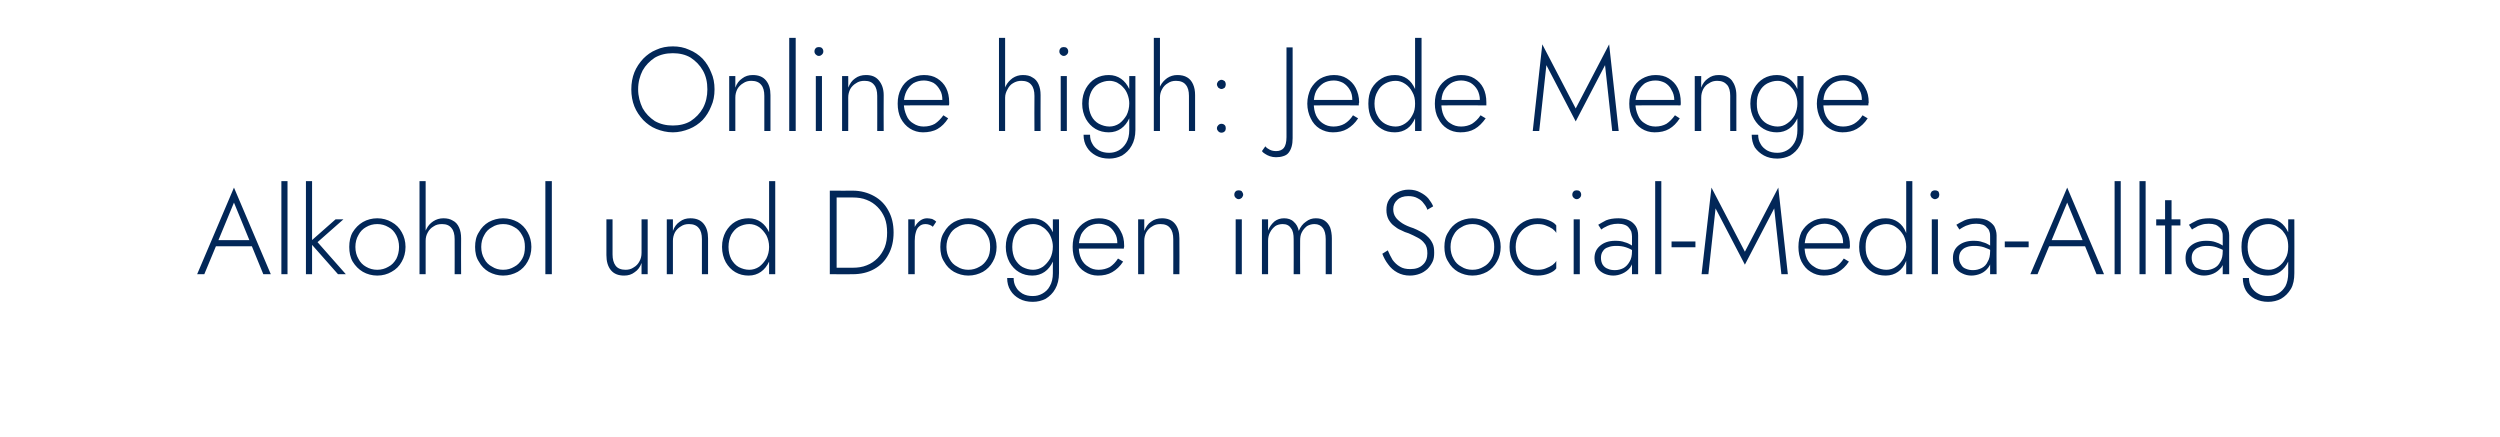 <?xml version="1.0" standalone="no"?><!DOCTYPE svg PUBLIC "-//W3C//DTD SVG 1.1//EN" "http://www.w3.org/Graphics/SVG/1.1/DTD/svg11.dtd"><svg xmlns="http://www.w3.org/2000/svg" version="1.1" width="733px" height="128.1px" viewBox="0 -1 733 128.1" style="top:-1px">  <desc>Online high: Jede Menge Alkohol und Drogen im Social-Media-Alltag</desc>  <defs/>  <g id="Polygon1100107">    <path d="M 62.4 71.2 L 74.9 71.2 L 74.3 69.4 L 63 69.4 L 62.4 71.2 Z M 68.6 58.4 L 73.4 70.1 L 73.6 70.6 L 77.2 79.4 L 79.4 79.4 L 68.6 54 L 57.8 79.4 L 59.9 79.4 L 63.6 70.5 L 63.8 70 L 68.6 58.4 Z M 82.5 52.1 L 82.5 79.4 L 84.3 79.4 L 84.3 52.1 L 82.5 52.1 Z M 89.7 52.1 L 89.7 79.4 L 91.5 79.4 L 91.5 52.1 L 89.7 52.1 Z M 98.4 63.3 L 90.8 70 L 99.1 79.4 L 101.4 79.4 L 93.1 70 L 100.7 63.3 L 98.4 63.3 Z M 102.4 71.4 C 102.4 73 102.7 74.5 103.4 75.7 C 104.2 77 105.2 78 106.4 78.7 C 107.6 79.4 109.1 79.8 110.6 79.8 C 112.2 79.8 113.6 79.4 114.8 78.7 C 116.1 78 117.1 77 117.8 75.7 C 118.5 74.5 118.9 73 118.9 71.4 C 118.9 69.8 118.5 68.3 117.8 67.1 C 117.1 65.8 116.1 64.8 114.8 64.1 C 113.6 63.4 112.2 63 110.6 63 C 109.1 63 107.6 63.4 106.4 64.1 C 105.2 64.8 104.2 65.8 103.4 67.1 C 102.7 68.3 102.4 69.8 102.4 71.4 Z M 104.2 71.4 C 104.2 70.1 104.5 68.9 105.1 67.9 C 105.6 66.9 106.4 66.1 107.3 65.6 C 108.3 65 109.4 64.7 110.6 64.7 C 111.8 64.7 112.9 65 113.9 65.6 C 114.9 66.1 115.6 66.9 116.2 68 C 116.7 69 117 70.1 117 71.4 C 117 72.7 116.7 73.9 116.2 74.9 C 115.6 75.9 114.9 76.7 113.9 77.2 C 112.9 77.8 111.8 78.1 110.6 78.1 C 109.4 78.1 108.3 77.8 107.3 77.2 C 106.4 76.7 105.6 75.9 105.1 74.9 C 104.5 73.9 104.2 72.7 104.2 71.4 Z M 124.8 52.1 L 123 52.1 L 123 79.4 L 124.8 79.4 L 124.8 52.1 Z M 133.3 69.1 C 133.33 69.09 133.3 79.4 133.3 79.4 L 135.2 79.4 C 135.2 79.4 135.15 68.88 135.2 68.9 C 135.2 67.6 135 66.6 134.6 65.7 C 134.2 64.8 133.6 64.1 132.8 63.7 C 132 63.2 131.1 63 130 63 C 128.9 63 127.9 63.3 127 63.9 C 126.1 64.5 125.5 65.2 125 66.2 C 124.4 67.2 124.2 68.4 124.2 69.6 C 124.2 69.6 124.8 69.6 124.8 69.6 C 124.8 68.7 125 67.9 125.4 67.2 C 125.8 66.4 126.4 65.8 127.1 65.4 C 127.8 64.9 128.6 64.7 129.6 64.7 C 130.9 64.7 131.8 65.1 132.4 65.9 C 133 66.6 133.3 67.7 133.3 69.1 Z M 139.3 71.4 C 139.3 73 139.6 74.5 140.4 75.7 C 141.1 77 142.1 78 143.3 78.7 C 144.6 79.4 146 79.8 147.5 79.8 C 149.1 79.8 150.5 79.4 151.8 78.7 C 153 78 154 77 154.7 75.7 C 155.4 74.5 155.8 73 155.8 71.4 C 155.8 69.8 155.4 68.3 154.7 67.1 C 154 65.8 153 64.8 151.8 64.1 C 150.5 63.4 149.1 63 147.5 63 C 146 63 144.6 63.4 143.3 64.1 C 142.1 64.8 141.1 65.8 140.4 67.1 C 139.6 68.3 139.3 69.8 139.3 71.4 Z M 141.1 71.4 C 141.1 70.1 141.4 68.9 142 67.9 C 142.5 66.9 143.3 66.1 144.3 65.6 C 145.2 65 146.3 64.7 147.5 64.7 C 148.8 64.7 149.8 65 150.8 65.6 C 151.8 66.1 152.5 66.9 153.1 68 C 153.7 69 153.9 70.1 153.9 71.4 C 153.9 72.7 153.7 73.9 153.1 74.9 C 152.5 75.9 151.8 76.7 150.8 77.2 C 149.8 77.8 148.8 78.1 147.5 78.1 C 146.3 78.1 145.2 77.8 144.3 77.2 C 143.3 76.7 142.5 75.9 142 74.9 C 141.4 73.9 141.1 72.7 141.1 71.4 Z M 159.9 52.1 L 159.9 79.4 L 161.8 79.4 L 161.8 52.1 L 159.9 52.1 Z M 179.6 73.6 C 179.6 73.57 179.6 63.3 179.6 63.3 L 177.8 63.3 C 177.8 63.3 177.78 73.78 177.8 73.8 C 177.8 75.6 178.2 77.1 179.1 78.2 C 180 79.3 181.3 79.8 183 79.8 C 184.2 79.8 185.2 79.5 186.1 78.8 C 187 78.2 187.7 77.3 188.1 76.1 C 188.11 76.09 188.1 79.4 188.1 79.4 L 189.9 79.4 L 189.9 63.3 L 188.1 63.3 C 188.1 63.3 188.11 73.15 188.1 73.1 C 188.1 74.1 187.9 74.9 187.5 75.6 C 187.1 76.4 186.5 77 185.8 77.4 C 185.1 77.9 184.3 78.1 183.4 78.1 C 182.1 78.1 181.1 77.7 180.5 76.9 C 179.9 76.1 179.6 75 179.6 73.6 Z M 205.8 69.1 C 205.78 69.09 205.8 79.4 205.8 79.4 L 207.6 79.4 C 207.6 79.4 207.6 68.88 207.6 68.9 C 207.6 67.1 207.2 65.7 206.3 64.6 C 205.4 63.5 204.1 63 202.4 63 C 201.2 63 200.2 63.3 199.3 64 C 198.4 64.6 197.7 65.5 197.3 66.7 C 197.28 66.71 197.3 63.3 197.3 63.3 L 195.5 63.3 L 195.5 79.4 L 197.3 79.4 C 197.3 79.4 197.28 69.65 197.3 69.6 C 197.3 68.7 197.5 67.9 197.9 67.1 C 198.3 66.4 198.9 65.8 199.6 65.4 C 200.3 64.9 201.1 64.7 202 64.7 C 203.3 64.7 204.3 65.1 204.9 65.9 C 205.5 66.6 205.8 67.7 205.8 69.1 Z M 225.5 52.1 L 225.5 79.4 L 227.3 79.4 L 227.3 52.1 L 225.5 52.1 Z M 211.7 71.4 C 211.7 73.1 212.1 74.6 212.8 75.9 C 213.5 77.1 214.4 78.1 215.6 78.8 C 216.8 79.5 218.1 79.8 219.5 79.8 C 220.9 79.8 222.1 79.4 223.1 78.7 C 224.1 78 224.9 77 225.5 75.7 C 226 74.4 226.3 73 226.3 71.4 C 226.3 69.8 226 68.4 225.5 67.1 C 224.9 65.8 224.1 64.8 223.1 64.1 C 222.1 63.4 220.9 63 219.5 63 C 218.1 63 216.8 63.3 215.6 64 C 214.4 64.7 213.5 65.7 212.8 66.9 C 212.1 68.2 211.7 69.6 211.7 71.4 Z M 213.6 71.4 C 213.6 70 213.9 68.8 214.4 67.8 C 215 66.8 215.7 66 216.6 65.5 C 217.6 65 218.6 64.7 219.7 64.7 C 220.7 64.7 221.7 65 222.6 65.6 C 223.4 66.2 224.1 67 224.7 68 C 225.2 69 225.5 70.1 225.5 71.4 C 225.5 72.7 225.2 73.8 224.7 74.8 C 224.1 75.8 223.4 76.6 222.6 77.2 C 221.7 77.8 220.7 78.1 219.7 78.1 C 218.6 78.1 217.6 77.8 216.6 77.3 C 215.7 76.8 215 76 214.4 75 C 213.9 74 213.6 72.8 213.6 71.4 Z M 243.3 54.9 L 243.3 79.4 L 245.3 79.4 L 245.3 54.9 L 243.3 54.9 Z M 250 79.4 C 252.4 79.4 254.5 78.9 256.3 77.9 C 258.1 76.9 259.5 75.5 260.5 73.6 C 261.5 71.8 262 69.6 262 67.2 C 262 64.7 261.5 62.6 260.5 60.8 C 259.5 58.9 258.1 57.5 256.3 56.5 C 254.5 55.5 252.4 54.9 250 54.9 C 249.99 54.95 244.4 54.9 244.4 54.9 L 244.4 56.9 C 244.4 56.9 249.99 56.87 250 56.9 C 251.5 56.9 252.9 57.1 254.1 57.6 C 255.4 58.1 256.4 58.8 257.3 59.7 C 258.2 60.6 258.9 61.7 259.4 62.9 C 259.9 64.2 260.1 65.6 260.1 67.2 C 260.1 68.8 259.9 70.2 259.4 71.5 C 258.9 72.7 258.2 73.8 257.3 74.7 C 256.4 75.6 255.4 76.3 254.1 76.8 C 252.9 77.3 251.5 77.5 250 77.5 C 249.99 77.52 244.4 77.5 244.4 77.5 L 244.4 79.4 C 244.4 79.4 249.99 79.45 250 79.4 Z M 268.2 63.3 L 266.3 63.3 L 266.3 79.4 L 268.2 79.4 L 268.2 63.3 Z M 273.5 65.5 C 273.5 65.5 274.5 64 274.5 64 C 274.1 63.6 273.7 63.4 273.3 63.2 C 272.8 63.1 272.3 63 271.8 63 C 271 63 270.2 63.3 269.5 63.9 C 268.8 64.5 268.3 65.2 267.9 66.2 C 267.5 67.2 267.3 68.4 267.3 69.6 C 267.3 69.6 268.2 69.6 268.2 69.6 C 268.2 68.7 268.3 67.9 268.5 67.2 C 268.7 66.4 269 65.8 269.5 65.4 C 270 64.9 270.6 64.7 271.4 64.7 C 271.8 64.7 272.2 64.8 272.5 64.9 C 272.8 65 273.2 65.2 273.5 65.5 Z M 275.7 71.4 C 275.7 73 276 74.5 276.8 75.7 C 277.5 77 278.5 78 279.7 78.7 C 281 79.4 282.4 79.8 283.9 79.8 C 285.5 79.8 286.9 79.4 288.2 78.7 C 289.4 78 290.4 77 291.1 75.7 C 291.8 74.5 292.2 73 292.2 71.4 C 292.2 69.8 291.8 68.3 291.1 67.1 C 290.4 65.8 289.4 64.8 288.2 64.1 C 286.9 63.4 285.5 63 283.9 63 C 282.4 63 281 63.4 279.7 64.1 C 278.5 64.8 277.5 65.8 276.8 67.1 C 276 68.3 275.7 69.8 275.7 71.4 Z M 277.5 71.4 C 277.5 70.1 277.8 68.9 278.4 67.9 C 278.9 66.9 279.7 66.1 280.7 65.6 C 281.6 65 282.7 64.7 283.9 64.7 C 285.1 64.7 286.2 65 287.2 65.6 C 288.2 66.1 288.9 66.9 289.5 68 C 290.1 69 290.3 70.1 290.3 71.4 C 290.3 72.7 290.1 73.9 289.5 74.9 C 288.9 75.9 288.2 76.7 287.2 77.2 C 286.2 77.8 285.1 78.1 283.9 78.1 C 282.7 78.1 281.6 77.8 280.7 77.2 C 279.7 76.7 278.9 75.9 278.4 74.9 C 277.8 73.9 277.5 72.7 277.5 71.4 Z M 295.3 80.5 C 295.3 81.9 295.6 83.1 296.3 84.2 C 296.9 85.2 297.8 86 298.9 86.6 C 300 87.2 301.3 87.5 302.8 87.5 C 304.2 87.5 305.4 87.2 306.6 86.6 C 307.7 85.9 308.7 85 309.4 83.7 C 310.1 82.5 310.5 80.9 310.5 79.1 C 310.5 79.1 310.5 63.3 310.5 63.3 L 308.7 63.3 C 308.7 63.3 308.68 79.1 308.7 79.1 C 308.7 80.6 308.4 81.9 307.8 82.9 C 307.3 83.9 306.5 84.6 305.6 85.1 C 304.7 85.6 303.8 85.8 302.8 85.8 C 301.7 85.8 300.7 85.6 299.8 85.1 C 299 84.6 298.3 84 297.9 83.2 C 297.4 82.4 297.2 81.5 297.2 80.5 C 297.2 80.5 295.3 80.5 295.3 80.5 Z M 294.9 71.4 C 294.9 73.1 295.3 74.6 296 75.9 C 296.7 77.1 297.6 78.1 298.8 78.8 C 300 79.5 301.3 79.8 302.7 79.8 C 304.1 79.8 305.3 79.4 306.3 78.7 C 307.3 78 308.1 77 308.7 75.7 C 309.2 74.4 309.5 73 309.5 71.4 C 309.5 69.8 309.2 68.4 308.7 67.1 C 308.1 65.8 307.3 64.8 306.3 64.1 C 305.3 63.4 304.1 63 302.7 63 C 301.3 63 300 63.3 298.8 64 C 297.6 64.7 296.7 65.7 296 66.9 C 295.3 68.2 294.9 69.6 294.9 71.4 Z M 296.8 71.4 C 296.8 70 297.1 68.8 297.6 67.8 C 298.2 66.8 298.9 66 299.8 65.5 C 300.8 65 301.8 64.7 302.9 64.7 C 303.7 64.7 304.4 64.9 305.1 65.2 C 305.8 65.6 306.4 66 306.9 66.6 C 307.5 67.2 307.9 67.9 308.2 68.7 C 308.5 69.5 308.7 70.4 308.7 71.3 C 308.7 72.6 308.4 73.8 307.9 74.8 C 307.3 75.8 306.6 76.6 305.8 77.2 C 304.9 77.8 303.9 78.1 302.9 78.1 C 301.8 78.1 300.8 77.8 299.8 77.3 C 298.9 76.8 298.2 76 297.6 75 C 297.1 74 296.8 72.8 296.8 71.4 Z M 321.9 79.8 C 323.5 79.8 324.9 79.5 326.1 78.8 C 327.3 78.1 328.4 77.1 329.3 75.7 C 329.3 75.7 327.8 74.8 327.8 74.8 C 327.1 75.9 326.3 76.7 325.4 77.3 C 324.4 77.8 323.4 78.1 322.1 78.1 C 321 78.1 319.9 77.8 319.1 77.2 C 318.2 76.7 317.5 75.9 317 74.9 C 316.5 73.8 316.3 72.6 316.3 71.3 C 316.3 69.9 316.6 68.7 317 67.7 C 317.5 66.8 318.2 66 319.1 65.4 C 320 64.9 321 64.6 322.2 64.6 C 323.2 64.6 324.1 64.9 325 65.3 C 325.8 65.8 326.4 66.5 326.9 67.4 C 327.4 68.2 327.6 69.2 327.6 70.3 C 327.6 70.5 327.6 70.7 327.5 70.9 C 327.5 71.1 327.4 71.2 327.4 71.4 C 327.37 71.36 328.1 70.3 328.1 70.3 L 315.6 70.3 L 315.6 71.9 C 315.6 71.9 329.5 71.85 329.5 71.9 C 329.5 71.7 329.5 71.6 329.6 71.4 C 329.6 71.3 329.6 71.1 329.6 71 C 329.6 69.4 329.3 68 328.6 66.8 C 328 65.6 327.2 64.7 326.1 64 C 324.9 63.3 323.7 63 322.2 63 C 320.7 63 319.3 63.4 318.2 64.1 C 317 64.8 316.1 65.8 315.4 67 C 314.8 68.3 314.5 69.7 314.5 71.4 C 314.5 73 314.8 74.5 315.4 75.7 C 316.1 77 316.9 78 318.1 78.7 C 319.2 79.4 320.5 79.8 321.9 79.8 Z M 344 69.1 C 344.03 69.09 344 79.4 344 79.4 L 345.8 79.4 C 345.8 79.4 345.85 68.88 345.8 68.9 C 345.8 67.1 345.4 65.7 344.5 64.6 C 343.6 63.5 342.3 63 340.7 63 C 339.5 63 338.4 63.3 337.5 64 C 336.6 64.6 336 65.5 335.5 66.7 C 335.52 66.71 335.5 63.3 335.5 63.3 L 333.7 63.3 L 333.7 79.4 L 335.5 79.4 C 335.5 79.4 335.52 69.65 335.5 69.6 C 335.5 68.7 335.7 67.9 336.1 67.1 C 336.5 66.4 337.1 65.8 337.8 65.4 C 338.5 64.9 339.3 64.7 340.2 64.7 C 341.6 64.7 342.5 65.1 343.1 65.9 C 343.7 66.6 344 67.7 344 69.1 Z M 361.9 56.1 C 361.9 56.4 362 56.7 362.3 57 C 362.5 57.2 362.8 57.4 363.2 57.4 C 363.5 57.4 363.9 57.2 364.1 57 C 364.3 56.7 364.5 56.4 364.5 56.1 C 364.5 55.7 364.3 55.4 364.1 55.1 C 363.9 54.9 363.5 54.8 363.2 54.8 C 362.8 54.8 362.5 54.9 362.3 55.1 C 362 55.4 361.9 55.7 361.9 56.1 Z M 362.3 63.3 L 362.3 79.4 L 364.1 79.4 L 364.1 63.3 L 362.3 63.3 Z M 390.5 68.9 C 390.5 67.7 390.3 66.6 390 65.7 C 389.6 64.8 389.1 64.2 388.4 63.7 C 387.7 63.2 386.8 63 385.8 63 C 384.7 63 383.8 63.3 382.9 64 C 382 64.6 381.3 65.5 380.8 66.7 C 380.6 65.6 380.1 64.7 379.3 64 C 378.6 63.3 377.6 63 376.5 63 C 375.4 63 374.5 63.3 373.7 63.9 C 372.9 64.6 372.2 65.5 371.8 66.6 C 371.82 66.6 371.8 63.3 371.8 63.3 L 370 63.3 L 370 79.4 L 371.8 79.4 C 371.8 79.4 371.82 69.65 371.8 69.6 C 371.8 68.7 372 67.8 372.4 67.1 C 372.8 66.3 373.3 65.8 373.9 65.3 C 374.5 64.9 375.3 64.7 376.1 64.7 C 377.2 64.7 378 65.1 378.5 65.9 C 379.1 66.6 379.3 67.7 379.3 69.1 C 379.34 69.09 379.3 79.4 379.3 79.4 L 381.2 79.4 C 381.2 79.4 381.16 69.65 381.2 69.6 C 381.2 68.7 381.3 67.8 381.7 67.1 C 382.1 66.3 382.6 65.8 383.2 65.3 C 383.9 64.9 384.6 64.7 385.4 64.7 C 386.5 64.7 387.3 65.1 387.9 65.9 C 388.4 66.6 388.7 67.7 388.7 69.1 C 388.69 69.09 388.7 79.4 388.7 79.4 L 390.5 79.4 C 390.5 79.4 390.51 68.88 390.5 68.9 Z M 406.9 72.4 C 406.9 72.4 405.3 73.4 405.3 73.4 C 405.7 74.5 406.3 75.6 407 76.5 C 407.7 77.5 408.6 78.3 409.7 78.9 C 410.8 79.5 412 79.8 413.4 79.8 C 414.4 79.8 415.4 79.6 416.2 79.3 C 417.1 79 417.8 78.5 418.5 77.9 C 419.1 77.3 419.6 76.6 420 75.8 C 420.4 75 420.5 74.1 420.5 73.1 C 420.5 72 420.4 71.1 420 70.3 C 419.6 69.5 419.1 68.8 418.5 68.3 C 417.9 67.7 417.3 67.3 416.5 66.9 C 415.8 66.5 415.1 66.2 414.4 65.9 C 413.1 65.5 412 65 411.2 64.5 C 410.3 63.9 409.6 63.3 409.2 62.7 C 408.7 62 408.5 61.2 408.5 60.3 C 408.5 59.2 408.9 58.3 409.7 57.6 C 410.4 56.9 411.5 56.5 412.9 56.5 C 414 56.5 414.9 56.7 415.6 57.1 C 416.4 57.5 417 58 417.4 58.6 C 417.9 59.2 418.3 59.8 418.5 60.5 C 418.5 60.5 420.2 59.5 420.2 59.5 C 419.9 58.7 419.4 58 418.8 57.2 C 418.2 56.5 417.4 55.9 416.4 55.4 C 415.5 54.9 414.4 54.6 413 54.6 C 411.8 54.6 410.7 54.9 409.7 55.4 C 408.6 55.9 407.9 56.6 407.3 57.5 C 406.7 58.4 406.5 59.4 406.5 60.6 C 406.5 61.6 406.7 62.5 407.1 63.3 C 407.5 64 408 64.7 408.7 65.2 C 409.3 65.7 410 66.2 410.8 66.5 C 411.5 66.9 412.3 67.2 413 67.4 C 413.9 67.8 414.8 68.2 415.7 68.7 C 416.5 69.1 417.2 69.7 417.7 70.4 C 418.3 71.1 418.5 72.1 418.5 73.3 C 418.5 74.6 418.1 75.8 417.2 76.6 C 416.3 77.5 415.1 77.9 413.5 77.9 C 412.3 77.9 411.3 77.7 410.5 77.2 C 409.6 76.7 408.9 76 408.3 75.2 C 407.8 74.3 407.3 73.4 406.9 72.4 Z M 423.5 71.4 C 423.5 73 423.8 74.5 424.6 75.7 C 425.3 77 426.3 78 427.5 78.7 C 428.8 79.4 430.2 79.8 431.7 79.8 C 433.3 79.8 434.7 79.4 436 78.7 C 437.2 78 438.2 77 438.9 75.7 C 439.6 74.5 440 73 440 71.4 C 440 69.8 439.6 68.3 438.9 67.1 C 438.2 65.8 437.2 64.8 436 64.1 C 434.7 63.4 433.3 63 431.7 63 C 430.2 63 428.8 63.4 427.5 64.1 C 426.3 64.8 425.3 65.8 424.6 67.1 C 423.8 68.3 423.5 69.8 423.5 71.4 Z M 425.3 71.4 C 425.3 70.1 425.6 68.9 426.2 67.9 C 426.7 66.9 427.5 66.1 428.5 65.6 C 429.4 65 430.5 64.7 431.7 64.7 C 433 64.7 434 65 435 65.6 C 436 66.1 436.7 66.9 437.3 68 C 437.9 69 438.1 70.1 438.1 71.4 C 438.1 72.7 437.9 73.9 437.3 74.9 C 436.7 75.9 436 76.7 435 77.2 C 434 77.8 433 78.1 431.7 78.1 C 430.5 78.1 429.4 77.8 428.5 77.2 C 427.5 76.7 426.7 75.9 426.2 74.9 C 425.6 73.9 425.3 72.7 425.3 71.4 Z M 444.4 71.4 C 444.4 70.1 444.7 68.9 445.2 67.9 C 445.8 66.9 446.6 66.1 447.5 65.6 C 448.5 65 449.6 64.7 450.8 64.7 C 451.7 64.7 452.5 64.8 453.2 65.1 C 454 65.4 454.6 65.7 455.2 66.1 C 455.7 66.5 456.1 66.9 456.3 67.3 C 456.3 67.3 456.3 65.1 456.3 65.1 C 455.9 64.5 455.1 64 454.1 63.6 C 453.1 63.2 452 63 450.8 63 C 449.2 63 447.8 63.4 446.6 64.1 C 445.4 64.8 444.4 65.8 443.7 67.1 C 442.9 68.3 442.6 69.8 442.6 71.4 C 442.6 73 442.9 74.5 443.7 75.7 C 444.4 77 445.4 78 446.6 78.7 C 447.8 79.4 449.2 79.8 450.8 79.8 C 452 79.8 453.1 79.6 454.1 79.2 C 455.1 78.8 455.9 78.3 456.3 77.7 C 456.3 77.7 456.3 75.5 456.3 75.5 C 456.1 75.9 455.7 76.3 455.2 76.7 C 454.6 77.1 454 77.4 453.2 77.7 C 452.5 78 451.7 78.1 450.8 78.1 C 449.6 78.1 448.5 77.8 447.5 77.2 C 446.6 76.7 445.8 75.9 445.2 74.9 C 444.7 73.9 444.4 72.7 444.4 71.4 Z M 461 56.1 C 461 56.4 461.1 56.7 461.4 57 C 461.6 57.2 461.9 57.4 462.3 57.4 C 462.7 57.4 463 57.2 463.2 57 C 463.5 56.7 463.6 56.4 463.6 56.1 C 463.6 55.7 463.5 55.4 463.2 55.1 C 463 54.9 462.7 54.8 462.3 54.8 C 461.9 54.8 461.6 54.9 461.4 55.1 C 461.1 55.4 461 55.7 461 56.1 Z M 461.4 63.3 L 461.4 79.4 L 463.2 79.4 L 463.2 63.3 L 461.4 63.3 Z M 469.4 74.6 C 469.4 73.8 469.6 73.1 470 72.6 C 470.3 72.1 470.8 71.7 471.5 71.5 C 472.2 71.2 473 71.1 473.9 71.1 C 474.9 71.1 475.8 71.2 476.7 71.5 C 477.6 71.8 478.4 72.2 479.2 72.7 C 479.2 72.7 479.2 71.6 479.2 71.6 C 479 71.4 478.7 71.1 478.2 70.8 C 477.7 70.5 477.1 70.2 476.3 70 C 475.6 69.7 474.6 69.6 473.6 69.6 C 471.7 69.6 470.3 70.1 469.2 71 C 468.1 71.9 467.5 73.1 467.5 74.7 C 467.5 75.8 467.8 76.8 468.3 77.5 C 468.8 78.3 469.5 78.8 470.3 79.2 C 471.2 79.6 472.1 79.8 473 79.8 C 473.9 79.8 474.8 79.6 475.7 79.2 C 476.6 78.8 477.4 78.2 478 77.4 C 478.6 76.6 478.9 75.5 478.9 74.3 C 478.9 74.3 478.5 72.7 478.5 72.7 C 478.5 73.9 478.3 74.9 477.8 75.7 C 477.3 76.6 476.7 77.2 476 77.6 C 475.2 78 474.4 78.2 473.5 78.2 C 472.7 78.2 472 78.1 471.4 77.8 C 470.8 77.6 470.3 77.2 469.9 76.6 C 469.6 76.1 469.4 75.4 469.4 74.6 Z M 469.5 66.3 C 469.8 66.1 470.1 65.8 470.6 65.6 C 471.1 65.3 471.6 65.1 472.2 64.9 C 472.9 64.7 473.6 64.6 474.4 64.6 C 475.1 64.6 475.8 64.7 476.3 64.9 C 476.9 65.1 477.3 65.4 477.6 65.8 C 477.9 66.1 478.1 66.5 478.3 66.9 C 478.4 67.4 478.5 67.8 478.5 68.3 C 478.5 68.28 478.5 79.4 478.5 79.4 L 480.3 79.4 C 480.3 79.4 480.32 68.04 480.3 68 C 480.3 67 480.1 66.1 479.6 65.3 C 479.1 64.6 478.5 64 477.6 63.6 C 476.8 63.2 475.7 63 474.5 63 C 473.1 63 471.9 63.2 470.9 63.6 C 470 64.1 469.2 64.5 468.6 64.9 C 468.6 64.9 469.5 66.3 469.5 66.3 Z M 485.3 52.1 L 485.3 79.4 L 487.1 79.4 L 487.1 52.1 L 485.3 52.1 Z M 490.1 71.5 L 497.1 71.5 L 497.1 69.8 L 490.1 69.8 L 490.1 71.5 Z M 503 60.1 L 511.6 76.6 L 520.2 60.1 L 522.3 79.4 L 524.2 79.4 L 521.4 54 L 511.6 72.8 L 501.8 54 L 498.9 79.4 L 500.9 79.4 L 503 60.1 Z M 534.7 79.8 C 536.3 79.8 537.7 79.5 538.9 78.8 C 540.1 78.1 541.2 77.1 542.1 75.7 C 542.1 75.7 540.6 74.8 540.6 74.8 C 539.9 75.9 539.1 76.7 538.2 77.3 C 537.2 77.8 536.2 78.1 534.9 78.1 C 533.7 78.1 532.7 77.8 531.9 77.2 C 531 76.7 530.3 75.9 529.8 74.9 C 529.3 73.8 529.1 72.6 529.1 71.3 C 529.1 69.9 529.4 68.7 529.8 67.7 C 530.3 66.8 531 66 531.9 65.4 C 532.8 64.9 533.8 64.6 535 64.6 C 536 64.6 536.9 64.9 537.8 65.3 C 538.6 65.8 539.2 66.5 539.7 67.4 C 540.2 68.2 540.4 69.2 540.4 70.3 C 540.4 70.5 540.4 70.7 540.3 70.9 C 540.3 71.1 540.2 71.2 540.2 71.4 C 540.17 71.36 540.9 70.3 540.9 70.3 L 528.4 70.3 L 528.4 71.9 C 528.4 71.9 542.3 71.85 542.3 71.9 C 542.3 71.7 542.3 71.6 542.4 71.4 C 542.4 71.3 542.4 71.1 542.4 71 C 542.4 69.4 542.1 68 541.4 66.8 C 540.8 65.6 540 64.7 538.9 64 C 537.7 63.3 536.5 63 535 63 C 533.5 63 532.1 63.4 531 64.1 C 529.8 64.8 528.9 65.8 528.2 67 C 527.6 68.3 527.3 69.7 527.3 71.4 C 527.3 73 527.6 74.5 528.2 75.7 C 528.9 77 529.7 78 530.9 78.7 C 532 79.4 533.3 79.8 534.7 79.8 Z M 558.9 52.1 L 558.9 79.4 L 560.7 79.4 L 560.7 52.1 L 558.9 52.1 Z M 545.1 71.4 C 545.1 73.1 545.5 74.6 546.2 75.9 C 546.9 77.1 547.8 78.1 549 78.8 C 550.1 79.5 551.4 79.8 552.9 79.8 C 554.3 79.8 555.5 79.4 556.5 78.7 C 557.5 78 558.3 77 558.8 75.7 C 559.4 74.4 559.7 73 559.7 71.4 C 559.7 69.8 559.4 68.4 558.8 67.1 C 558.3 65.8 557.5 64.8 556.5 64.1 C 555.5 63.4 554.3 63 552.9 63 C 551.4 63 550.1 63.3 549 64 C 547.8 64.7 546.9 65.7 546.2 66.9 C 545.5 68.2 545.1 69.6 545.1 71.4 Z M 547 71.4 C 547 70 547.2 68.8 547.8 67.8 C 548.3 66.8 549.1 66 550 65.5 C 551 65 552 64.7 553.1 64.7 C 554.1 64.7 555.1 65 555.9 65.6 C 556.8 66.2 557.5 67 558.1 68 C 558.6 69 558.9 70.1 558.9 71.4 C 558.9 72.7 558.6 73.8 558.1 74.8 C 557.5 75.8 556.8 76.6 555.9 77.2 C 555.1 77.8 554.1 78.1 553.1 78.1 C 552 78.1 551 77.8 550 77.3 C 549.1 76.8 548.3 76 547.8 75 C 547.2 74 547 72.8 547 71.4 Z M 566 56.1 C 566 56.4 566.2 56.7 566.4 57 C 566.7 57.2 567 57.4 567.3 57.4 C 567.7 57.4 568 57.2 568.3 57 C 568.5 56.7 568.6 56.4 568.6 56.1 C 568.6 55.7 568.5 55.4 568.3 55.1 C 568 54.9 567.7 54.8 567.3 54.8 C 567 54.8 566.7 54.9 566.4 55.1 C 566.2 55.4 566 55.7 566 56.1 Z M 566.4 63.3 L 566.4 79.4 L 568.2 79.4 L 568.2 63.3 L 566.4 63.3 Z M 574.4 74.6 C 574.4 73.8 574.6 73.1 575 72.6 C 575.4 72.1 575.9 71.7 576.5 71.5 C 577.2 71.2 578 71.1 578.9 71.1 C 579.9 71.1 580.8 71.2 581.7 71.5 C 582.6 71.8 583.5 72.2 584.3 72.7 C 584.3 72.7 584.3 71.6 584.3 71.6 C 584.1 71.4 583.7 71.1 583.2 70.8 C 582.7 70.5 582.1 70.2 581.3 70 C 580.6 69.7 579.7 69.6 578.6 69.6 C 576.8 69.6 575.3 70.1 574.2 71 C 573.1 71.9 572.6 73.1 572.6 74.7 C 572.6 75.8 572.8 76.8 573.3 77.5 C 573.9 78.3 574.5 78.8 575.4 79.2 C 576.2 79.6 577.1 79.8 578 79.8 C 578.9 79.8 579.9 79.6 580.8 79.2 C 581.7 78.8 582.4 78.2 583 77.4 C 583.6 76.6 584 75.5 584 74.3 C 584 74.3 583.5 72.7 583.5 72.7 C 583.5 73.9 583.3 74.9 582.8 75.7 C 582.4 76.6 581.8 77.2 581 77.6 C 580.2 78 579.4 78.2 578.5 78.2 C 577.7 78.2 577.1 78.1 576.4 77.8 C 575.8 77.6 575.3 77.2 575 76.6 C 574.6 76.1 574.4 75.4 574.4 74.6 Z M 574.5 66.3 C 574.8 66.1 575.2 65.8 575.6 65.6 C 576.1 65.3 576.6 65.1 577.3 64.9 C 577.9 64.7 578.6 64.6 579.4 64.6 C 580.2 64.6 580.8 64.7 581.4 64.9 C 581.9 65.1 582.3 65.4 582.6 65.8 C 583 66.1 583.2 66.5 583.3 66.9 C 583.5 67.4 583.5 67.8 583.5 68.3 C 583.53 68.28 583.5 79.4 583.5 79.4 L 585.4 79.4 C 585.4 79.4 585.35 68.04 585.4 68 C 585.4 67 585.1 66.1 584.7 65.3 C 584.2 64.6 583.5 64 582.7 63.6 C 581.8 63.2 580.8 63 579.5 63 C 578.1 63 576.9 63.2 576 63.6 C 575 64.1 574.2 64.5 573.6 64.9 C 573.6 64.9 574.5 66.3 574.5 66.3 Z M 587.8 71.5 L 594.8 71.5 L 594.8 69.8 L 587.8 69.8 L 587.8 71.5 Z M 599.8 71.2 L 612.4 71.2 L 611.8 69.4 L 600.5 69.4 L 599.8 71.2 Z M 606.1 58.4 L 610.9 70.1 L 611.1 70.6 L 614.7 79.4 L 616.9 79.4 L 606.1 54 L 595.3 79.4 L 597.4 79.4 L 601.1 70.5 L 601.3 70 L 606.1 58.4 Z M 620 52.1 L 620 79.4 L 621.8 79.4 L 621.8 52.1 L 620 52.1 Z M 627.3 52.1 L 627.3 79.4 L 629.1 79.4 L 629.1 52.1 L 627.3 52.1 Z M 632.2 63.3 L 632.2 65.1 L 639.3 65.1 L 639.3 63.3 L 632.2 63.3 Z M 634.8 57.7 L 634.8 79.4 L 636.7 79.4 L 636.7 57.7 L 634.8 57.7 Z M 642.6 74.6 C 642.6 73.8 642.8 73.1 643.2 72.6 C 643.6 72.1 644.1 71.7 644.8 71.5 C 645.4 71.2 646.2 71.1 647.1 71.1 C 648.1 71.1 649 71.2 649.9 71.5 C 650.8 71.8 651.7 72.2 652.5 72.7 C 652.5 72.7 652.5 71.6 652.5 71.6 C 652.3 71.4 651.9 71.1 651.4 70.8 C 650.9 70.5 650.3 70.2 649.6 70 C 648.8 69.7 647.9 69.6 646.8 69.6 C 645 69.6 643.5 70.1 642.4 71 C 641.3 71.9 640.8 73.1 640.8 74.7 C 640.8 75.8 641 76.8 641.6 77.5 C 642.1 78.3 642.7 78.8 643.6 79.2 C 644.4 79.6 645.3 79.8 646.2 79.8 C 647.1 79.8 648.1 79.6 649 79.2 C 649.9 78.8 650.6 78.2 651.3 77.4 C 651.9 76.6 652.2 75.5 652.2 74.3 C 652.2 74.3 651.7 72.7 651.7 72.7 C 651.7 73.9 651.5 74.9 651 75.7 C 650.6 76.6 650 77.2 649.2 77.6 C 648.4 78 647.6 78.2 646.7 78.2 C 646 78.2 645.3 78.1 644.7 77.8 C 644 77.6 643.5 77.2 643.2 76.6 C 642.8 76.1 642.6 75.4 642.6 74.6 Z M 642.7 66.3 C 643 66.1 643.4 65.8 643.9 65.6 C 644.3 65.3 644.8 65.1 645.5 64.9 C 646.1 64.7 646.8 64.6 647.6 64.6 C 648.4 64.6 649 64.7 649.6 64.9 C 650.1 65.1 650.5 65.4 650.9 65.8 C 651.2 66.1 651.4 66.5 651.5 66.9 C 651.7 67.4 651.7 67.8 651.7 68.3 C 651.74 68.28 651.7 79.4 651.7 79.4 L 653.6 79.4 C 653.6 79.4 653.56 68.04 653.6 68 C 653.6 67 653.3 66.1 652.9 65.3 C 652.4 64.6 651.7 64 650.9 63.6 C 650 63.2 649 63 647.8 63 C 646.3 63 645.1 63.2 644.2 63.6 C 643.2 64.1 642.4 64.5 641.8 64.9 C 641.8 64.9 642.7 66.3 642.7 66.3 Z M 657.6 80.5 C 657.6 81.9 657.9 83.1 658.5 84.2 C 659.1 85.2 660 86 661.1 86.6 C 662.3 87.2 663.6 87.5 665 87.5 C 666.4 87.5 667.7 87.2 668.8 86.6 C 670 85.9 670.9 85 671.7 83.7 C 672.4 82.5 672.7 80.9 672.7 79.1 C 672.74 79.1 672.7 63.3 672.7 63.3 L 670.9 63.3 C 670.9 63.3 670.92 79.1 670.9 79.1 C 670.9 80.6 670.6 81.9 670.1 82.9 C 669.5 83.9 668.8 84.6 667.9 85.1 C 667 85.6 666 85.8 665 85.8 C 663.9 85.8 662.9 85.6 662.1 85.1 C 661.2 84.6 660.6 84 660.1 83.2 C 659.6 82.4 659.4 81.5 659.4 80.5 C 659.4 80.5 657.6 80.5 657.6 80.5 Z M 657.2 71.4 C 657.2 73.1 657.5 74.6 658.2 75.9 C 658.9 77.1 659.9 78.1 661 78.8 C 662.2 79.5 663.5 79.8 664.9 79.8 C 666.3 79.8 667.5 79.4 668.5 78.7 C 669.5 78 670.3 77 670.9 75.7 C 671.5 74.4 671.8 73 671.8 71.4 C 671.8 69.8 671.5 68.4 670.9 67.1 C 670.3 65.8 669.5 64.8 668.5 64.1 C 667.5 63.4 666.3 63 664.9 63 C 663.5 63 662.2 63.3 661 64 C 659.9 64.7 658.9 65.7 658.2 66.9 C 657.5 68.2 657.2 69.6 657.2 71.4 Z M 659 71.4 C 659 70 659.3 68.8 659.8 67.8 C 660.4 66.8 661.1 66 662.1 65.5 C 663 65 664.1 64.7 665.2 64.7 C 665.9 64.7 666.6 64.9 667.3 65.2 C 668 65.6 668.6 66 669.2 66.6 C 669.7 67.2 670.2 67.9 670.5 68.7 C 670.8 69.5 670.9 70.4 670.9 71.3 C 670.9 72.6 670.7 73.8 670.1 74.8 C 669.6 75.8 668.9 76.6 668 77.2 C 667.1 77.8 666.2 78.1 665.2 78.1 C 664.1 78.1 663 77.8 662.1 77.3 C 661.1 76.8 660.4 76 659.8 75 C 659.3 74 659 72.8 659 71.4 Z " stroke="none" fill="#022758"/>  </g>  <g id="Polygon1100106">    <path d="M 187.1 25.2 C 187.1 23.1 187.6 21.3 188.4 19.7 C 189.3 18.1 190.5 16.9 192 15.9 C 193.6 15 195.3 14.6 197.3 14.6 C 199.2 14.6 201 15 202.5 15.9 C 204 16.9 205.2 18.1 206.1 19.7 C 207 21.3 207.4 23.1 207.4 25.2 C 207.4 27.2 207 29 206.1 30.7 C 205.2 32.3 204 33.5 202.5 34.5 C 201 35.4 199.2 35.8 197.3 35.8 C 195.3 35.8 193.6 35.4 192 34.5 C 190.5 33.5 189.3 32.3 188.4 30.7 C 187.6 29 187.1 27.2 187.1 25.2 Z M 185.1 25.2 C 185.1 27 185.4 28.7 186 30.2 C 186.6 31.7 187.5 33 188.6 34.2 C 189.7 35.3 190.9 36.2 192.4 36.8 C 193.9 37.4 195.5 37.8 197.3 37.8 C 199 37.8 200.6 37.4 202.1 36.8 C 203.6 36.2 204.9 35.3 206 34.2 C 207.1 33 207.9 31.7 208.5 30.2 C 209.2 28.7 209.5 27 209.5 25.2 C 209.5 23.4 209.2 21.7 208.5 20.2 C 207.9 18.7 207.1 17.4 206 16.2 C 204.9 15.1 203.6 14.2 202.1 13.6 C 200.6 12.9 199 12.6 197.3 12.6 C 195.5 12.6 193.9 12.9 192.4 13.6 C 190.9 14.2 189.7 15.1 188.6 16.2 C 187.5 17.4 186.6 18.7 186 20.2 C 185.4 21.7 185.1 23.4 185.1 25.2 Z M 224.1 27.1 C 224.09 27.09 224.1 37.4 224.1 37.4 L 225.9 37.4 C 225.9 37.4 225.91 26.88 225.9 26.9 C 225.9 25.1 225.5 23.7 224.6 22.6 C 223.7 21.5 222.4 21 220.7 21 C 219.5 21 218.5 21.3 217.6 22 C 216.7 22.6 216 23.5 215.6 24.7 C 215.58 24.71 215.6 21.3 215.6 21.3 L 213.8 21.3 L 213.8 37.4 L 215.6 37.4 C 215.6 37.4 215.58 27.65 215.6 27.6 C 215.6 26.7 215.8 25.9 216.2 25.1 C 216.6 24.4 217.2 23.8 217.9 23.4 C 218.6 22.9 219.4 22.7 220.3 22.7 C 221.6 22.7 222.6 23.1 223.2 23.9 C 223.8 24.6 224.1 25.7 224.1 27.1 Z M 231.4 10.1 L 231.4 37.4 L 233.3 37.4 L 233.3 10.1 L 231.4 10.1 Z M 238.8 14.1 C 238.8 14.4 238.9 14.7 239.2 15 C 239.4 15.2 239.7 15.4 240.1 15.4 C 240.5 15.4 240.8 15.2 241 15 C 241.3 14.7 241.4 14.4 241.4 14.1 C 241.4 13.7 241.3 13.4 241 13.1 C 240.8 12.9 240.5 12.8 240.1 12.8 C 239.7 12.8 239.4 12.9 239.2 13.1 C 238.9 13.4 238.8 13.7 238.8 14.1 Z M 239.2 21.3 L 239.2 37.4 L 241 37.4 L 241 21.3 L 239.2 21.3 Z M 257.2 27.1 C 257.23 27.09 257.2 37.4 257.2 37.4 L 259.1 37.4 C 259.1 37.4 259.05 26.88 259.1 26.9 C 259.1 25.1 258.6 23.7 257.7 22.6 C 256.8 21.5 255.6 21 253.9 21 C 252.7 21 251.6 21.3 250.7 22 C 249.8 22.6 249.2 23.5 248.7 24.7 C 248.73 24.71 248.7 21.3 248.7 21.3 L 246.9 21.3 L 246.9 37.4 L 248.7 37.4 C 248.7 37.4 248.73 27.65 248.7 27.6 C 248.7 26.7 248.9 25.9 249.3 25.1 C 249.7 24.4 250.3 23.8 251 23.4 C 251.7 22.9 252.5 22.7 253.5 22.7 C 254.8 22.7 255.7 23.1 256.3 23.9 C 256.9 24.6 257.2 25.7 257.2 27.1 Z M 270.6 37.8 C 272.2 37.8 273.7 37.5 274.9 36.8 C 276.1 36.1 277.1 35.1 278 33.7 C 278 33.7 276.6 32.8 276.6 32.8 C 275.8 33.9 275 34.7 274.1 35.3 C 273.2 35.8 272.1 36.1 270.8 36.1 C 269.7 36.1 268.7 35.8 267.8 35.2 C 266.9 34.7 266.2 33.9 265.8 32.9 C 265.3 31.8 265 30.6 265 29.3 C 265 27.9 265.3 26.7 265.8 25.7 C 266.3 24.8 266.9 24 267.8 23.4 C 268.7 22.9 269.7 22.6 270.9 22.6 C 271.9 22.6 272.9 22.9 273.7 23.3 C 274.5 23.8 275.1 24.5 275.6 25.4 C 276.1 26.2 276.3 27.2 276.3 28.3 C 276.3 28.5 276.3 28.7 276.3 28.9 C 276.2 29.1 276.1 29.2 276.1 29.4 C 276.1 29.36 276.9 28.3 276.9 28.3 L 264.3 28.3 L 264.3 29.9 C 264.3 29.9 278.23 29.85 278.2 29.9 C 278.3 29.7 278.3 29.6 278.3 29.4 C 278.3 29.3 278.3 29.1 278.3 29 C 278.3 27.4 278 26 277.4 24.8 C 276.8 23.6 275.9 22.7 274.8 22 C 273.7 21.3 272.4 21 270.9 21 C 269.4 21 268.1 21.4 266.9 22.1 C 265.7 22.8 264.8 23.8 264.2 25 C 263.5 26.3 263.2 27.7 263.2 29.4 C 263.2 31 263.5 32.5 264.1 33.7 C 264.8 35 265.7 36 266.8 36.7 C 267.9 37.4 269.2 37.8 270.6 37.8 Z M 294.7 10.1 L 292.9 10.1 L 292.9 37.4 L 294.7 37.4 L 294.7 10.1 Z M 303.3 27.1 C 303.25 27.09 303.3 37.4 303.3 37.4 L 305.1 37.4 C 305.1 37.4 305.07 26.88 305.1 26.9 C 305.1 25.6 304.9 24.6 304.5 23.7 C 304.1 22.8 303.5 22.1 302.7 21.7 C 302 21.2 301 21 299.9 21 C 298.8 21 297.8 21.3 296.9 21.9 C 296.1 22.5 295.4 23.2 294.9 24.2 C 294.4 25.2 294.1 26.4 294.1 27.6 C 294.1 27.6 294.7 27.6 294.7 27.6 C 294.7 26.7 295 25.9 295.4 25.2 C 295.8 24.4 296.3 23.8 297 23.4 C 297.8 22.9 298.6 22.7 299.5 22.7 C 300.8 22.7 301.8 23.1 302.4 23.9 C 303 24.6 303.3 25.7 303.3 27.1 Z M 310.6 14.1 C 310.6 14.4 310.7 14.7 311 15 C 311.2 15.2 311.5 15.4 311.9 15.4 C 312.3 15.4 312.6 15.2 312.8 15 C 313.1 14.7 313.2 14.4 313.2 14.1 C 313.2 13.7 313.1 13.4 312.8 13.1 C 312.6 12.9 312.3 12.8 311.9 12.8 C 311.5 12.8 311.2 12.9 311 13.1 C 310.7 13.4 310.6 13.7 310.6 14.1 Z M 311 21.3 L 311 37.4 L 312.8 37.4 L 312.8 21.3 L 311 21.3 Z M 317.7 38.5 C 317.7 39.9 318 41.1 318.7 42.2 C 319.3 43.2 320.2 44 321.3 44.6 C 322.4 45.2 323.7 45.5 325.2 45.5 C 326.6 45.5 327.8 45.2 329 44.6 C 330.1 43.9 331.1 43 331.8 41.7 C 332.5 40.5 332.9 38.9 332.9 37.1 C 332.9 37.1 332.9 21.3 332.9 21.3 L 331.1 21.3 C 331.1 21.3 331.08 37.1 331.1 37.1 C 331.1 38.6 330.8 39.9 330.2 40.9 C 329.6 41.9 328.9 42.6 328 43.1 C 327.1 43.6 326.2 43.8 325.2 43.8 C 324.1 43.8 323.1 43.6 322.2 43.1 C 321.4 42.6 320.7 42 320.3 41.2 C 319.8 40.4 319.6 39.5 319.6 38.5 C 319.6 38.5 317.7 38.5 317.7 38.5 Z M 317.3 29.4 C 317.3 31.1 317.7 32.6 318.4 33.9 C 319.1 35.1 320 36.1 321.2 36.8 C 322.4 37.5 323.7 37.8 325.1 37.8 C 326.5 37.8 327.7 37.4 328.7 36.7 C 329.7 36 330.5 35 331.1 33.7 C 331.6 32.4 331.9 31 331.9 29.4 C 331.9 27.8 331.6 26.4 331.1 25.1 C 330.5 23.8 329.7 22.8 328.7 22.1 C 327.7 21.4 326.5 21 325.1 21 C 323.7 21 322.4 21.3 321.2 22 C 320 22.7 319.1 23.7 318.4 24.9 C 317.7 26.2 317.3 27.6 317.3 29.4 Z M 319.2 29.4 C 319.2 28 319.5 26.8 320 25.8 C 320.5 24.8 321.3 24 322.2 23.5 C 323.2 23 324.2 22.7 325.3 22.7 C 326.1 22.7 326.8 22.9 327.5 23.2 C 328.2 23.6 328.8 24 329.3 24.6 C 329.9 25.2 330.3 25.9 330.6 26.7 C 330.9 27.5 331.1 28.4 331.1 29.3 C 331.1 30.6 330.8 31.8 330.3 32.8 C 329.7 33.8 329 34.6 328.2 35.2 C 327.3 35.8 326.3 36.1 325.3 36.1 C 324.2 36.1 323.2 35.8 322.2 35.3 C 321.3 34.8 320.5 34 320 33 C 319.5 32 319.2 30.8 319.2 29.4 Z M 340.1 10.1 L 338.3 10.1 L 338.3 37.4 L 340.1 37.4 L 340.1 10.1 Z M 348.6 27.1 C 348.58 27.09 348.6 37.4 348.6 37.4 L 350.4 37.4 C 350.4 37.4 350.4 26.88 350.4 26.9 C 350.4 25.6 350.2 24.6 349.8 23.7 C 349.4 22.8 348.8 22.1 348.1 21.7 C 347.3 21.2 346.3 21 345.2 21 C 344.1 21 343.1 21.3 342.2 21.9 C 341.4 22.5 340.7 23.2 340.2 24.2 C 339.7 25.2 339.4 26.4 339.4 27.6 C 339.4 27.6 340.1 27.6 340.1 27.6 C 340.1 26.7 340.3 25.9 340.7 25.2 C 341.1 24.4 341.7 23.8 342.4 23.4 C 343.1 22.9 343.9 22.7 344.8 22.7 C 346.1 22.7 347.1 23.1 347.7 23.9 C 348.3 24.6 348.6 25.7 348.6 27.1 Z M 356.8 36.6 C 356.8 37 357 37.3 357.2 37.5 C 357.5 37.8 357.8 37.9 358.1 37.9 C 358.5 37.9 358.8 37.8 359.1 37.5 C 359.3 37.3 359.4 37 359.4 36.6 C 359.4 36.2 359.3 35.9 359.1 35.7 C 358.8 35.4 358.5 35.3 358.1 35.3 C 357.8 35.3 357.5 35.4 357.2 35.7 C 357 35.9 356.8 36.2 356.8 36.6 Z M 356.8 23.7 C 356.8 24.1 357 24.4 357.2 24.7 C 357.5 24.9 357.8 25.1 358.1 25.1 C 358.5 25.1 358.8 24.9 359.1 24.7 C 359.3 24.4 359.4 24.1 359.4 23.7 C 359.4 23.4 359.3 23.1 359.1 22.8 C 358.8 22.6 358.5 22.4 358.1 22.4 C 357.8 22.4 357.5 22.6 357.2 22.8 C 357 23.1 356.8 23.4 356.8 23.7 Z M 371 41.9 C 371 41.9 370 43.3 370 43.3 C 370.2 43.6 370.4 43.8 370.9 44.1 C 371.3 44.4 371.8 44.6 372.3 44.8 C 372.9 45 373.5 45.1 374.1 45.1 C 374.9 45.1 375.6 45 376.2 44.8 C 376.9 44.6 377.4 44.3 377.8 43.8 C 378.2 43.3 378.5 42.7 378.7 42 C 378.9 41.3 379 40.5 379 39.5 C 379.03 39.55 379 12.9 379 12.9 L 377.2 12.9 C 377.2 12.9 377.17 39.2 377.2 39.2 C 377.2 40.7 376.9 41.8 376.4 42.4 C 375.9 43 375.1 43.3 374.2 43.3 C 373.5 43.3 372.9 43.2 372.3 42.9 C 371.7 42.6 371.3 42.3 371 41.9 Z M 390.8 37.8 C 392.4 37.8 393.8 37.5 395 36.8 C 396.2 36.1 397.3 35.1 398.2 33.7 C 398.2 33.7 396.7 32.8 396.7 32.8 C 396 33.9 395.2 34.7 394.2 35.3 C 393.3 35.8 392.2 36.1 391 36.1 C 389.8 36.1 388.8 35.8 387.9 35.2 C 387.1 34.7 386.4 33.9 385.9 32.9 C 385.4 31.8 385.2 30.6 385.2 29.3 C 385.2 27.9 385.4 26.7 385.9 25.7 C 386.4 24.8 387.1 24 388 23.4 C 388.8 22.9 389.9 22.6 391.1 22.6 C 392.1 22.6 393 22.9 393.8 23.3 C 394.6 23.8 395.3 24.5 395.8 25.4 C 396.3 26.2 396.5 27.2 396.5 28.3 C 396.5 28.5 396.5 28.7 396.4 28.9 C 396.3 29.1 396.3 29.2 396.2 29.4 C 396.25 29.36 397 28.3 397 28.3 L 384.5 28.3 L 384.5 29.9 C 384.5 29.9 398.38 29.85 398.4 29.9 C 398.4 29.7 398.4 29.6 398.4 29.4 C 398.4 29.3 398.5 29.1 398.5 29 C 398.5 27.4 398.1 26 397.5 24.8 C 396.9 23.6 396 22.7 394.9 22 C 393.8 21.3 392.5 21 391.1 21 C 389.6 21 388.2 21.4 387 22.1 C 385.9 22.8 385 23.8 384.3 25 C 383.7 26.3 383.3 27.7 383.3 29.4 C 383.3 31 383.7 32.5 384.3 33.7 C 384.9 35 385.8 36 386.9 36.7 C 388.1 37.4 389.3 37.8 390.8 37.8 Z M 414.9 10.1 L 414.9 37.4 L 416.8 37.4 L 416.8 10.1 L 414.9 10.1 Z M 401.2 29.4 C 401.2 31.1 401.5 32.6 402.2 33.9 C 402.9 35.1 403.9 36.1 405.1 36.8 C 406.2 37.5 407.5 37.8 409 37.8 C 410.4 37.8 411.6 37.4 412.6 36.7 C 413.6 36 414.3 35 414.9 33.7 C 415.5 32.4 415.8 31 415.8 29.4 C 415.8 27.8 415.5 26.4 414.9 25.1 C 414.3 23.8 413.6 22.8 412.6 22.1 C 411.6 21.4 410.4 21 409 21 C 407.5 21 406.2 21.3 405.1 22 C 403.9 22.7 402.9 23.7 402.2 24.9 C 401.5 26.2 401.2 27.6 401.2 29.4 Z M 403 29.4 C 403 28 403.3 26.8 403.9 25.8 C 404.4 24.8 405.2 24 406.1 23.5 C 407 23 408.1 22.7 409.2 22.7 C 410.2 22.7 411.1 23 412 23.6 C 412.9 24.2 413.6 25 414.1 26 C 414.7 27 414.9 28.1 414.9 29.4 C 414.9 30.7 414.7 31.8 414.1 32.8 C 413.6 33.8 412.9 34.6 412 35.2 C 411.1 35.8 410.2 36.1 409.2 36.1 C 408.1 36.1 407 35.8 406.1 35.3 C 405.2 34.8 404.4 34 403.9 33 C 403.3 32 403 30.8 403 29.4 Z M 428.2 37.8 C 429.8 37.8 431.2 37.5 432.4 36.8 C 433.6 36.1 434.6 35.1 435.6 33.7 C 435.6 33.7 434.1 32.8 434.1 32.8 C 433.4 33.9 432.5 34.7 431.6 35.3 C 430.7 35.8 429.6 36.1 428.4 36.1 C 427.2 36.1 426.2 35.8 425.3 35.2 C 424.4 34.7 423.8 33.9 423.3 32.9 C 422.8 31.8 422.6 30.6 422.6 29.3 C 422.6 27.9 422.8 26.7 423.3 25.7 C 423.8 24.8 424.5 24 425.4 23.4 C 426.2 22.9 427.3 22.6 428.4 22.6 C 429.5 22.6 430.4 22.9 431.2 23.3 C 432 23.8 432.7 24.5 433.2 25.4 C 433.6 26.2 433.9 27.2 433.9 28.3 C 433.9 28.5 433.8 28.7 433.8 28.9 C 433.7 29.1 433.7 29.2 433.6 29.4 C 433.63 29.36 434.4 28.3 434.4 28.3 L 421.9 28.3 L 421.9 29.9 C 421.9 29.9 435.76 29.85 435.8 29.9 C 435.8 29.7 435.8 29.6 435.8 29.4 C 435.8 29.3 435.8 29.1 435.8 29 C 435.8 27.4 435.5 26 434.9 24.8 C 434.3 23.6 433.4 22.7 432.3 22 C 431.2 21.3 429.9 21 428.4 21 C 426.9 21 425.6 21.4 424.4 22.1 C 423.3 22.8 422.3 23.8 421.7 25 C 421 26.3 420.7 27.7 420.7 29.4 C 420.7 31 421 32.5 421.7 33.7 C 422.3 35 423.2 36 424.3 36.7 C 425.4 37.4 426.7 37.8 428.2 37.8 Z M 453.4 18.1 L 462 34.6 L 470.6 18.1 L 472.7 37.4 L 474.6 37.4 L 471.8 12 L 462 30.8 L 452.2 12 L 449.4 37.4 L 451.3 37.4 L 453.4 18.1 Z M 485.1 37.8 C 486.8 37.8 488.2 37.5 489.4 36.8 C 490.6 36.1 491.6 35.1 492.5 33.7 C 492.5 33.7 491.1 32.8 491.1 32.8 C 490.3 33.9 489.5 34.7 488.6 35.3 C 487.7 35.8 486.6 36.1 485.4 36.1 C 484.2 36.1 483.2 35.8 482.3 35.2 C 481.4 34.7 480.7 33.9 480.3 32.9 C 479.8 31.8 479.5 30.6 479.5 29.3 C 479.5 27.9 479.8 26.7 480.3 25.7 C 480.8 24.8 481.5 24 482.3 23.4 C 483.2 22.9 484.2 22.6 485.4 22.6 C 486.5 22.6 487.4 22.9 488.2 23.3 C 489 23.8 489.7 24.5 490.1 25.4 C 490.6 26.2 490.9 27.2 490.9 28.3 C 490.9 28.5 490.8 28.7 490.8 28.9 C 490.7 29.1 490.7 29.2 490.6 29.4 C 490.61 29.36 491.4 28.3 491.4 28.3 L 478.8 28.3 L 478.8 29.9 C 478.8 29.9 492.74 29.85 492.7 29.9 C 492.8 29.7 492.8 29.6 492.8 29.4 C 492.8 29.3 492.8 29.1 492.8 29 C 492.8 27.4 492.5 26 491.9 24.8 C 491.3 23.6 490.4 22.7 489.3 22 C 488.2 21.3 486.9 21 485.4 21 C 483.9 21 482.6 21.4 481.4 22.1 C 480.2 22.8 479.3 23.8 478.7 25 C 478 26.3 477.7 27.7 477.7 29.4 C 477.7 31 478 32.5 478.7 33.7 C 479.3 35 480.2 36 481.3 36.7 C 482.4 37.4 483.7 37.8 485.1 37.8 Z M 507.3 27.1 C 507.27 27.09 507.3 37.4 507.3 37.4 L 509.1 37.4 C 509.1 37.4 509.09 26.88 509.1 26.9 C 509.1 25.1 508.6 23.7 507.8 22.6 C 506.9 21.5 505.6 21 503.9 21 C 502.7 21 501.7 21.3 500.8 22 C 499.9 22.6 499.2 23.5 498.8 24.7 C 498.76 24.71 498.8 21.3 498.8 21.3 L 496.9 21.3 L 496.9 37.4 L 498.8 37.4 C 498.8 37.4 498.76 27.65 498.8 27.6 C 498.8 26.7 499 25.9 499.4 25.1 C 499.8 24.4 500.3 23.8 501.1 23.4 C 501.8 22.9 502.6 22.7 503.5 22.7 C 504.8 22.7 505.7 23.1 506.4 23.9 C 507 24.6 507.3 25.7 507.3 27.1 Z M 513.6 38.5 C 513.6 39.9 513.9 41.1 514.5 42.2 C 515.2 43.2 516.1 44 517.2 44.6 C 518.3 45.2 519.6 45.5 521.1 45.5 C 522.4 45.5 523.7 45.2 524.9 44.6 C 526 43.9 527 43 527.7 41.7 C 528.4 40.5 528.8 38.9 528.8 37.1 C 528.79 37.1 528.8 21.3 528.8 21.3 L 527 21.3 C 527 21.3 526.97 37.1 527 37.1 C 527 38.6 526.7 39.9 526.1 40.9 C 525.5 41.9 524.8 42.6 523.9 43.1 C 523 43.6 522.1 43.8 521.1 43.8 C 520 43.8 519 43.6 518.1 43.1 C 517.3 42.6 516.6 42 516.2 41.2 C 515.7 40.4 515.5 39.5 515.5 38.5 C 515.5 38.5 513.6 38.5 513.6 38.5 Z M 513.2 29.4 C 513.2 31.1 513.6 32.6 514.3 33.9 C 515 35.1 515.9 36.1 517.1 36.8 C 518.3 37.5 519.6 37.8 521 37.8 C 522.4 37.8 523.6 37.4 524.6 36.7 C 525.6 36 526.4 35 527 33.7 C 527.5 32.4 527.8 31 527.8 29.4 C 527.8 27.8 527.5 26.4 527 25.1 C 526.4 23.8 525.6 22.8 524.6 22.1 C 523.6 21.4 522.4 21 521 21 C 519.6 21 518.3 21.3 517.1 22 C 515.9 22.7 515 23.7 514.3 24.9 C 513.6 26.2 513.2 27.6 513.2 29.4 Z M 515.1 29.4 C 515.1 28 515.3 26.8 515.9 25.8 C 516.4 24.8 517.2 24 518.1 23.5 C 519.1 23 520.1 22.7 521.2 22.7 C 522 22.7 522.7 22.9 523.4 23.2 C 524.1 23.6 524.7 24 525.2 24.6 C 525.8 25.2 526.2 25.9 526.5 26.7 C 526.8 27.5 527 28.4 527 29.3 C 527 30.6 526.7 31.8 526.2 32.8 C 525.6 33.8 524.9 34.6 524 35.2 C 523.2 35.8 522.2 36.1 521.2 36.1 C 520.1 36.1 519.1 35.8 518.1 35.3 C 517.2 34.8 516.4 34 515.9 33 C 515.3 32 515.1 30.8 515.1 29.4 Z M 540.2 37.8 C 541.8 37.8 543.2 37.5 544.4 36.8 C 545.6 36.1 546.7 35.1 547.6 33.7 C 547.6 33.7 546.1 32.8 546.1 32.8 C 545.4 33.9 544.6 34.7 543.6 35.3 C 542.7 35.8 541.6 36.1 540.4 36.1 C 539.2 36.1 538.2 35.8 537.3 35.2 C 536.5 34.7 535.8 33.9 535.3 32.9 C 534.8 31.8 534.6 30.6 534.6 29.3 C 534.6 27.9 534.8 26.7 535.3 25.7 C 535.8 24.8 536.5 24 537.4 23.4 C 538.3 22.9 539.3 22.6 540.5 22.6 C 541.5 22.6 542.4 22.9 543.2 23.3 C 544.1 23.8 544.7 24.5 545.2 25.4 C 545.7 26.2 545.9 27.2 545.9 28.3 C 545.9 28.5 545.9 28.7 545.8 28.9 C 545.8 29.1 545.7 29.2 545.7 29.4 C 545.66 29.36 546.4 28.3 546.4 28.3 L 533.9 28.3 L 533.9 29.9 C 533.9 29.9 547.8 29.85 547.8 29.9 C 547.8 29.7 547.8 29.6 547.8 29.4 C 547.9 29.3 547.9 29.1 547.9 29 C 547.9 27.4 547.6 26 546.9 24.8 C 546.3 23.6 545.5 22.7 544.3 22 C 543.2 21.3 542 21 540.5 21 C 539 21 537.6 21.4 536.5 22.1 C 535.3 22.8 534.4 23.8 533.7 25 C 533.1 26.3 532.7 27.7 532.7 29.4 C 532.7 31 533.1 32.5 533.7 33.7 C 534.4 35 535.2 36 536.4 36.7 C 537.5 37.4 538.8 37.8 540.2 37.8 Z " stroke="none" fill="#022758"/>  </g></svg>